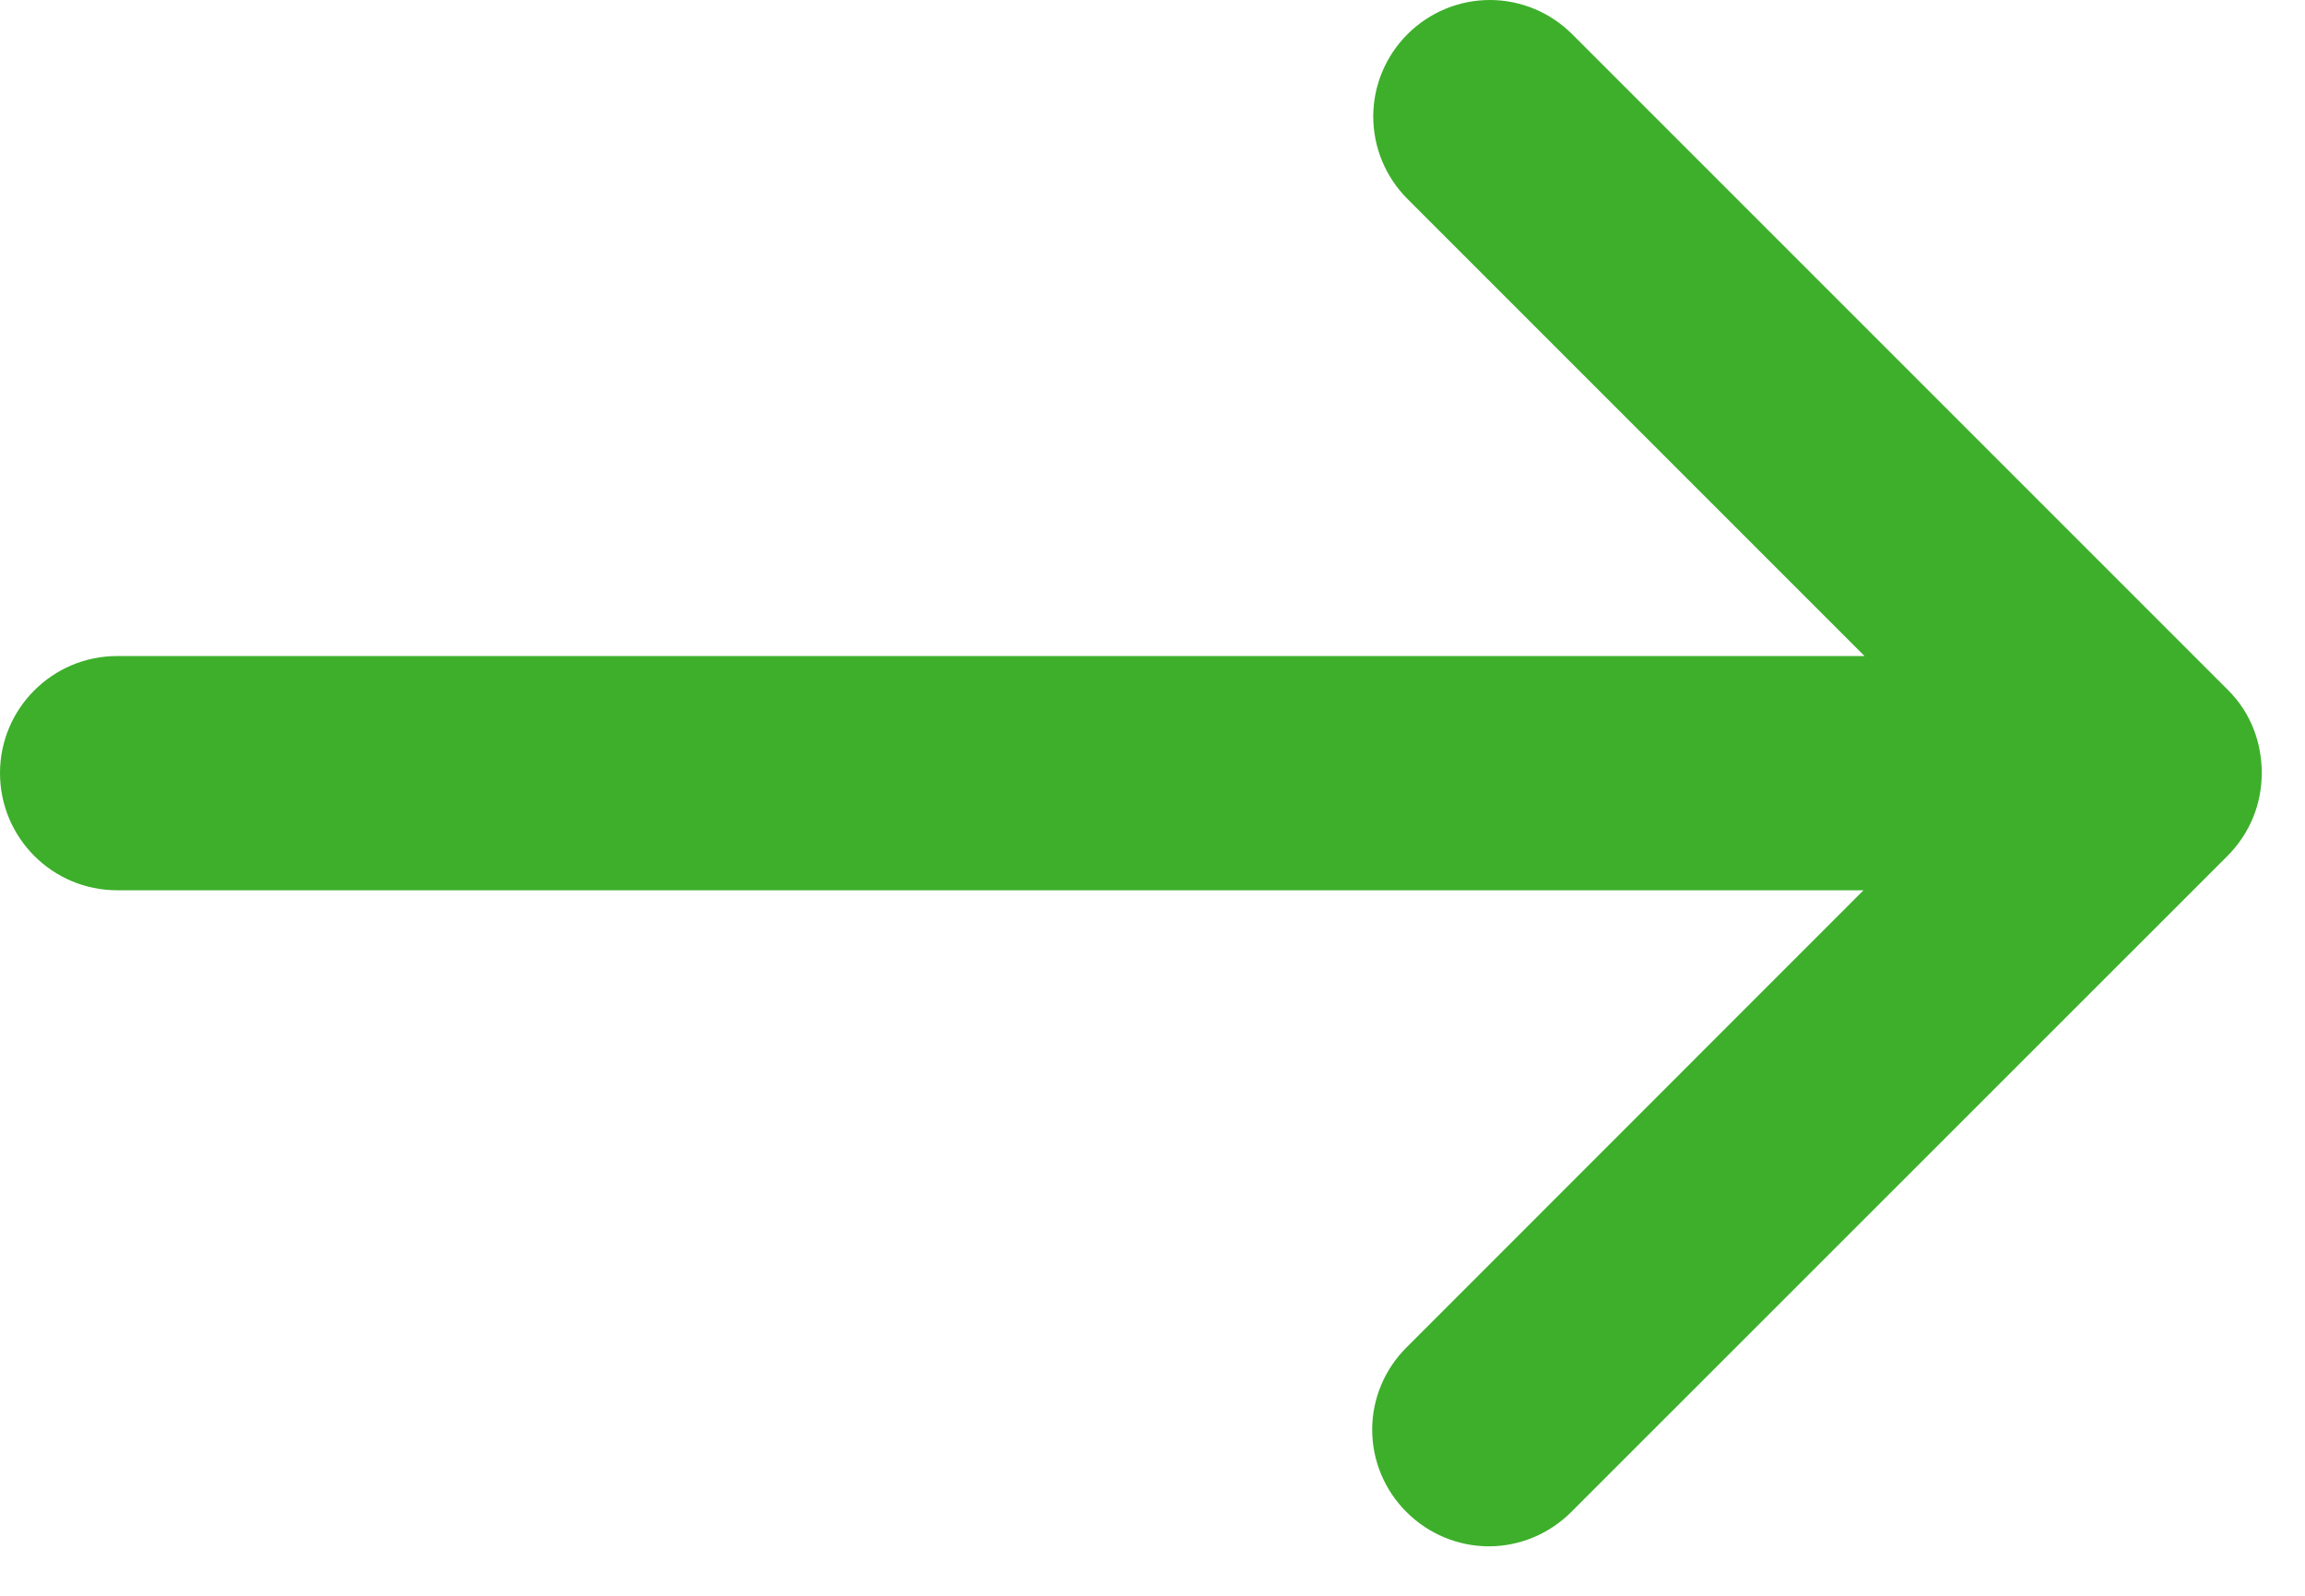 <?xml version="1.0" encoding="UTF-8"?>
<svg width="13px" height="9px" viewBox="0 0 13 9" version="1.1" xmlns="http://www.w3.org/2000/svg" xmlns:xlink="http://www.w3.org/1999/xlink">
    <title>3E5B71A6-BF8D-4878-8B16-F30549D536D3</title>
    <g id="Page-1" stroke="none" stroke-width="1" fill="none" fill-rule="evenodd">
        <g id="Nav-2024/-Industrias" transform="translate(-661, -410)" fill="#3DAF2B" fill-rule="nonzero">
            <g id="cta" transform="translate(661, 410)">
                <path d="M12.567,3.893 L8.867,0.193 C8.744,0.07 8.577,0 8.403,0 C8.228,0 8.061,0.07 7.938,0.193 C7.815,0.316 7.745,0.483 7.745,0.657 C7.745,0.832 7.815,0.999 7.938,1.122 L10.516,3.7 L0.661,3.7 C0.296,3.7 0,3.996 0,4.36 C0,4.725 0.296,5.021 0.661,5.021 L10.51,5.021 L7.933,7.599 C7.809,7.722 7.739,7.889 7.739,8.063 C7.739,8.238 7.809,8.405 7.933,8.528 C8.056,8.651 8.223,8.721 8.397,8.721 C8.571,8.721 8.738,8.651 8.861,8.528 L12.562,4.828 C12.691,4.699 12.756,4.532 12.756,4.36 C12.756,4.189 12.696,4.022 12.567,3.893 L12.567,3.893 Z" id="Path"></path>
            </g>
        </g>
    </g>
</svg>